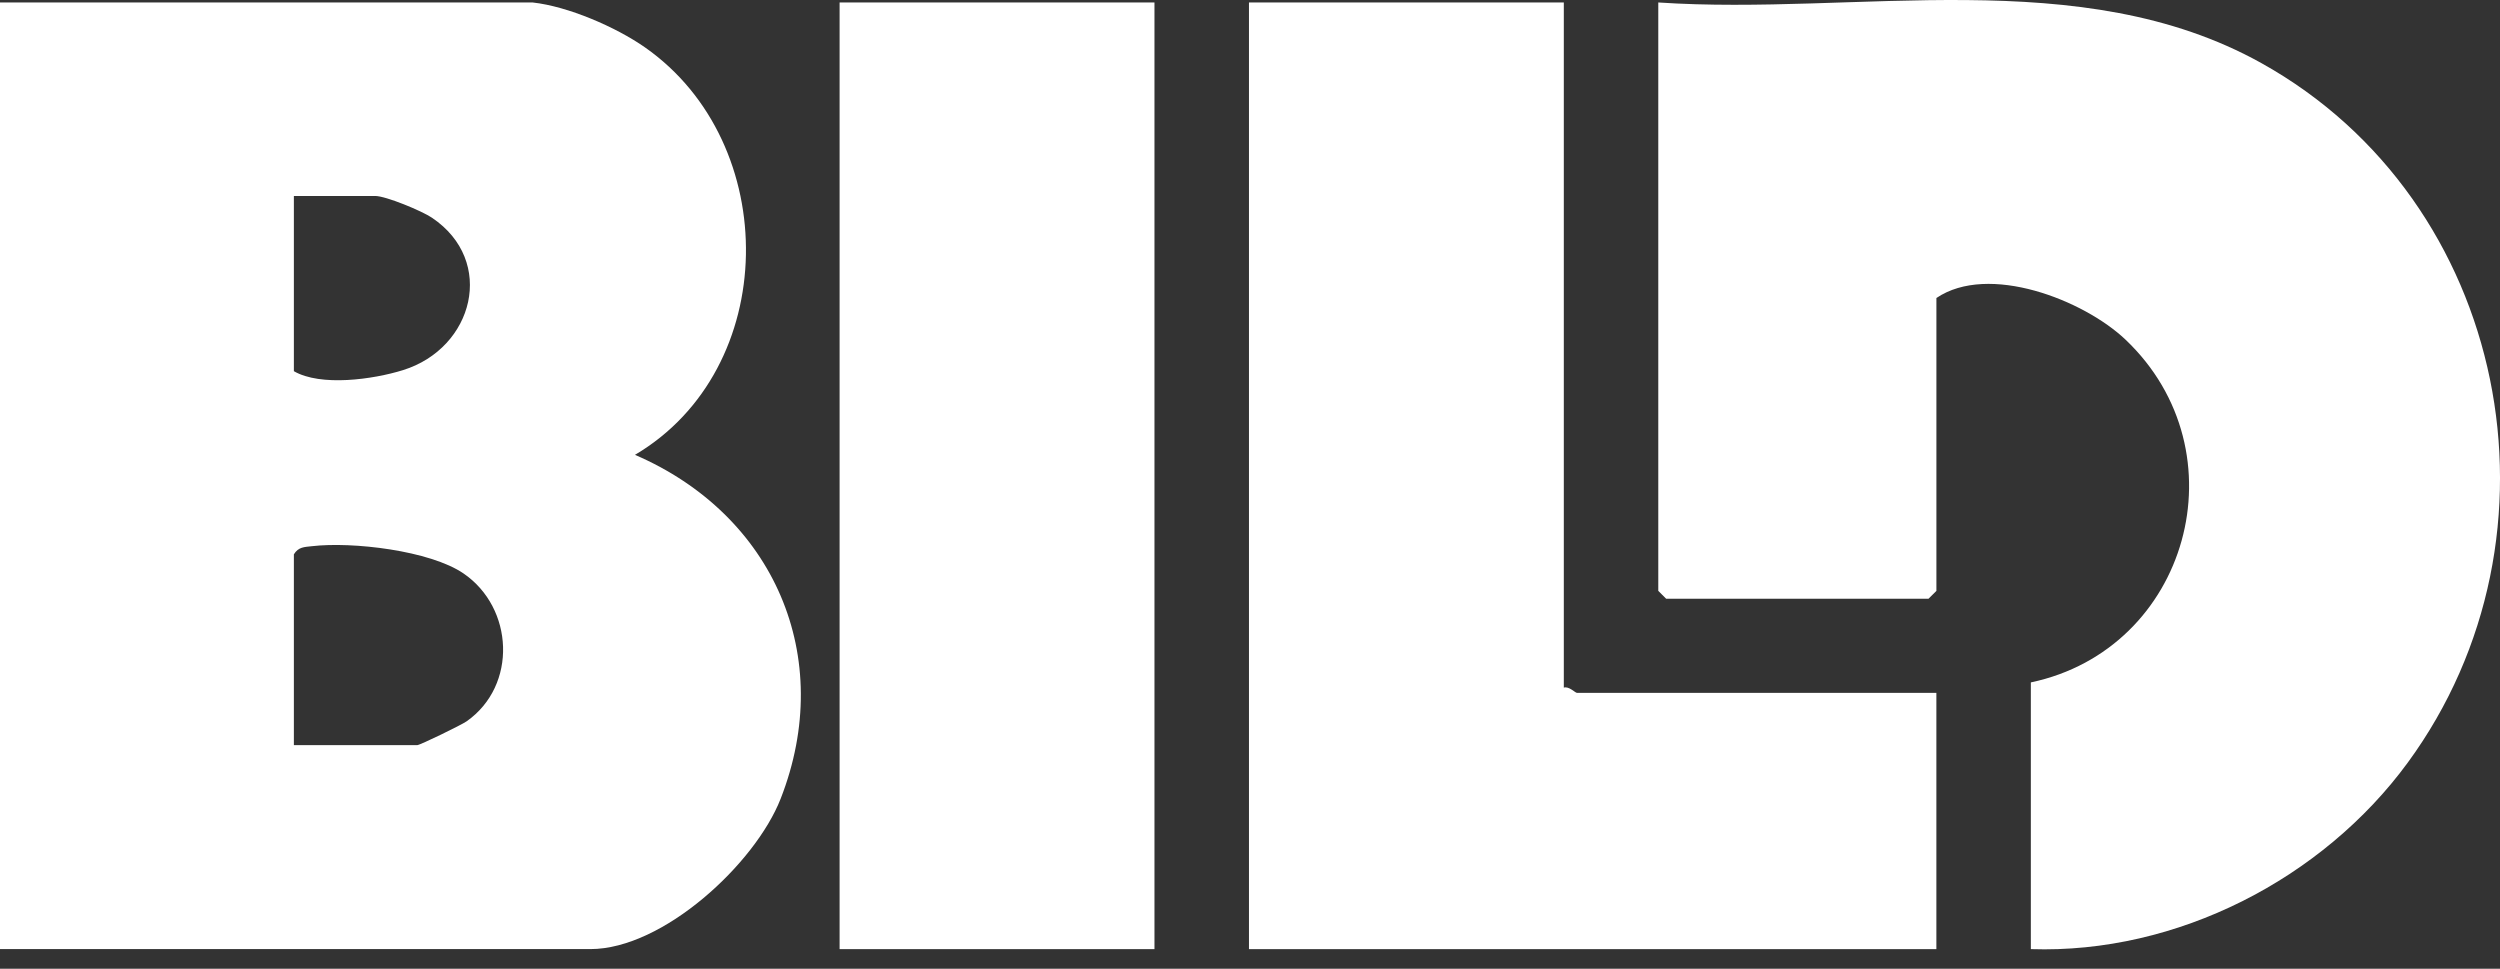 <svg xmlns="http://www.w3.org/2000/svg" width="80" height="31" viewBox="0 0 80 31" fill="none"><rect x="0" y="0" width="80" height="31" fill="#333333" stroke="none"/><path d="M17.044 0.079C18.178 0.204 19.706 0.863 20.639 1.516C25.031 4.59 24.968 11.809 20.319 14.555C24.758 16.466 26.76 21.013 24.98 25.561C24.168 27.635 21.222 30.371 18.891 30.371H0V0.079H17.044ZM9.404 6.272V11.878C10.262 12.375 11.933 12.144 12.896 11.844C15.158 11.14 15.88 8.353 13.825 6.969C13.497 6.747 12.345 6.271 12.006 6.271H9.404V6.272ZM9.404 23.845H13.35C13.438 23.845 14.763 23.201 14.934 23.081C16.563 21.933 16.442 19.452 14.833 18.351C13.758 17.616 11.27 17.327 9.983 17.478C9.738 17.506 9.551 17.499 9.404 17.738V23.847V23.845Z" fill="white"></path><path d="M53.065 0.079C59.43 0.508 66.579 -1.202 72.362 2.018C80.287 6.43 82.385 17.118 77.049 24.403C74.322 28.126 69.659 30.527 64.987 30.372V21.837C70.025 20.775 71.803 14.466 68.016 10.868C66.676 9.596 63.63 8.408 61.965 9.536V18.908L61.713 19.159H53.316L53.065 18.908V0.079Z" fill="white"></path><path d="M50.042 0.079V22.004C50.206 21.95 50.405 22.171 50.462 22.171H61.964V30.372H39.967V0.079H50.043H50.042Z" fill="white"></path><path d="M36.943 0.079H26.867V30.372H36.943V0.079Z" fill="white"></path></svg>